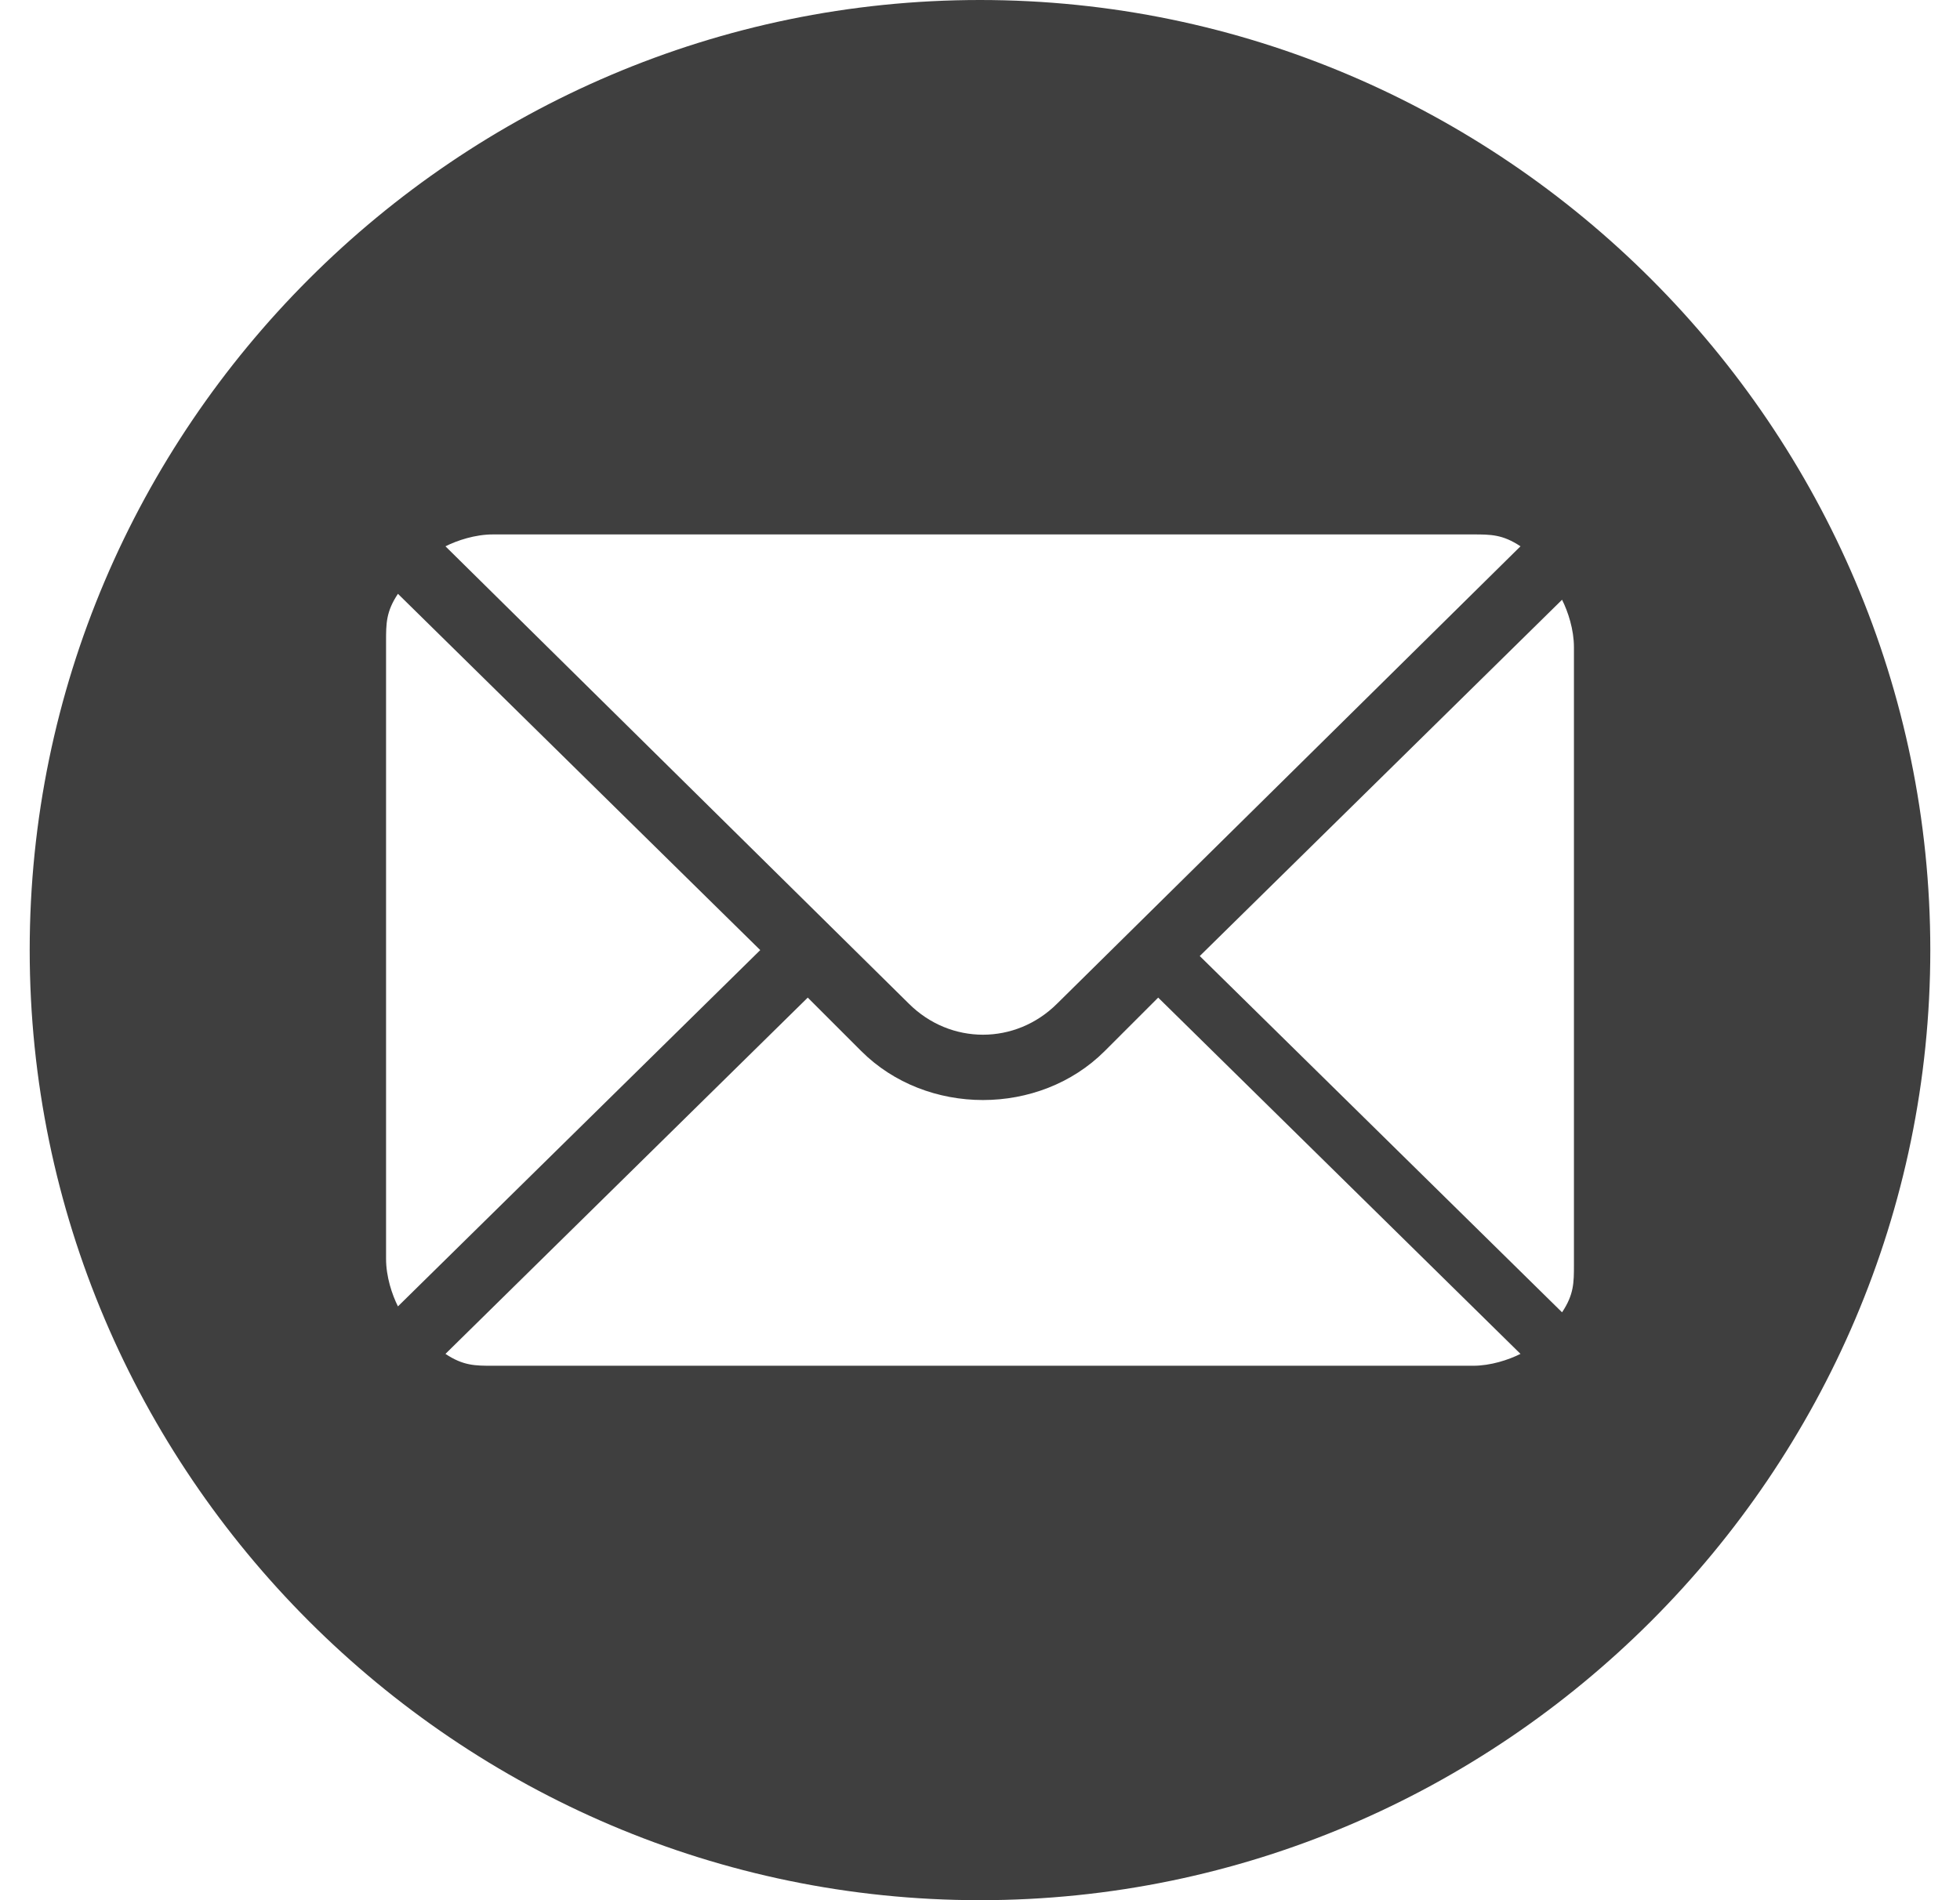 <?xml version="1.0" encoding="UTF-8"?>
<svg id="Layer_1" xmlns="http://www.w3.org/2000/svg" version="1.1" viewBox="0 0 33 32">
  <!-- Generator: Adobe Illustrator 29.7.1, SVG Export Plug-In . SVG Version: 2.1.1 Build 8)  -->
  <defs>
    <style>
      .st0 {
        fill: none;
      }

      .st1 {
        fill: #3f3f3f;
      }
    </style>
  </defs>
  <rect class="st0" x="6.5" y="6" width="20" height="20"/>
  <path class="st1" d="M16.5,0C7.7,0,.5,7.2.5,16s7.2,16,16,16,16-7.2,16-16S25.3,0,16.5,0ZM8.3,9h16.5c.3,0,.5,0,.8.2l-7.8,7.7c-.7.7-1.8.7-2.5,0l-7.8-7.7c.2-.1.5-.2.8-.2ZM6.5,21.3v-10.5c0-.3,0-.5.2-.8l6.1,6-6.1,6c-.1-.2-.2-.5-.2-.8ZM24.7,23H8.3c-.3,0-.5,0-.8-.2l6.1-6,.9.9c1.1,1.1,3,1.1,4.1,0l.9-.9,6.1,6c-.2.1-.5.2-.8.2ZM26.5,21.3c0,.3,0,.5-.2.8l-6.1-6,6.1-6c.1.2.2.5.2.8v10.5Z"/>
</svg>